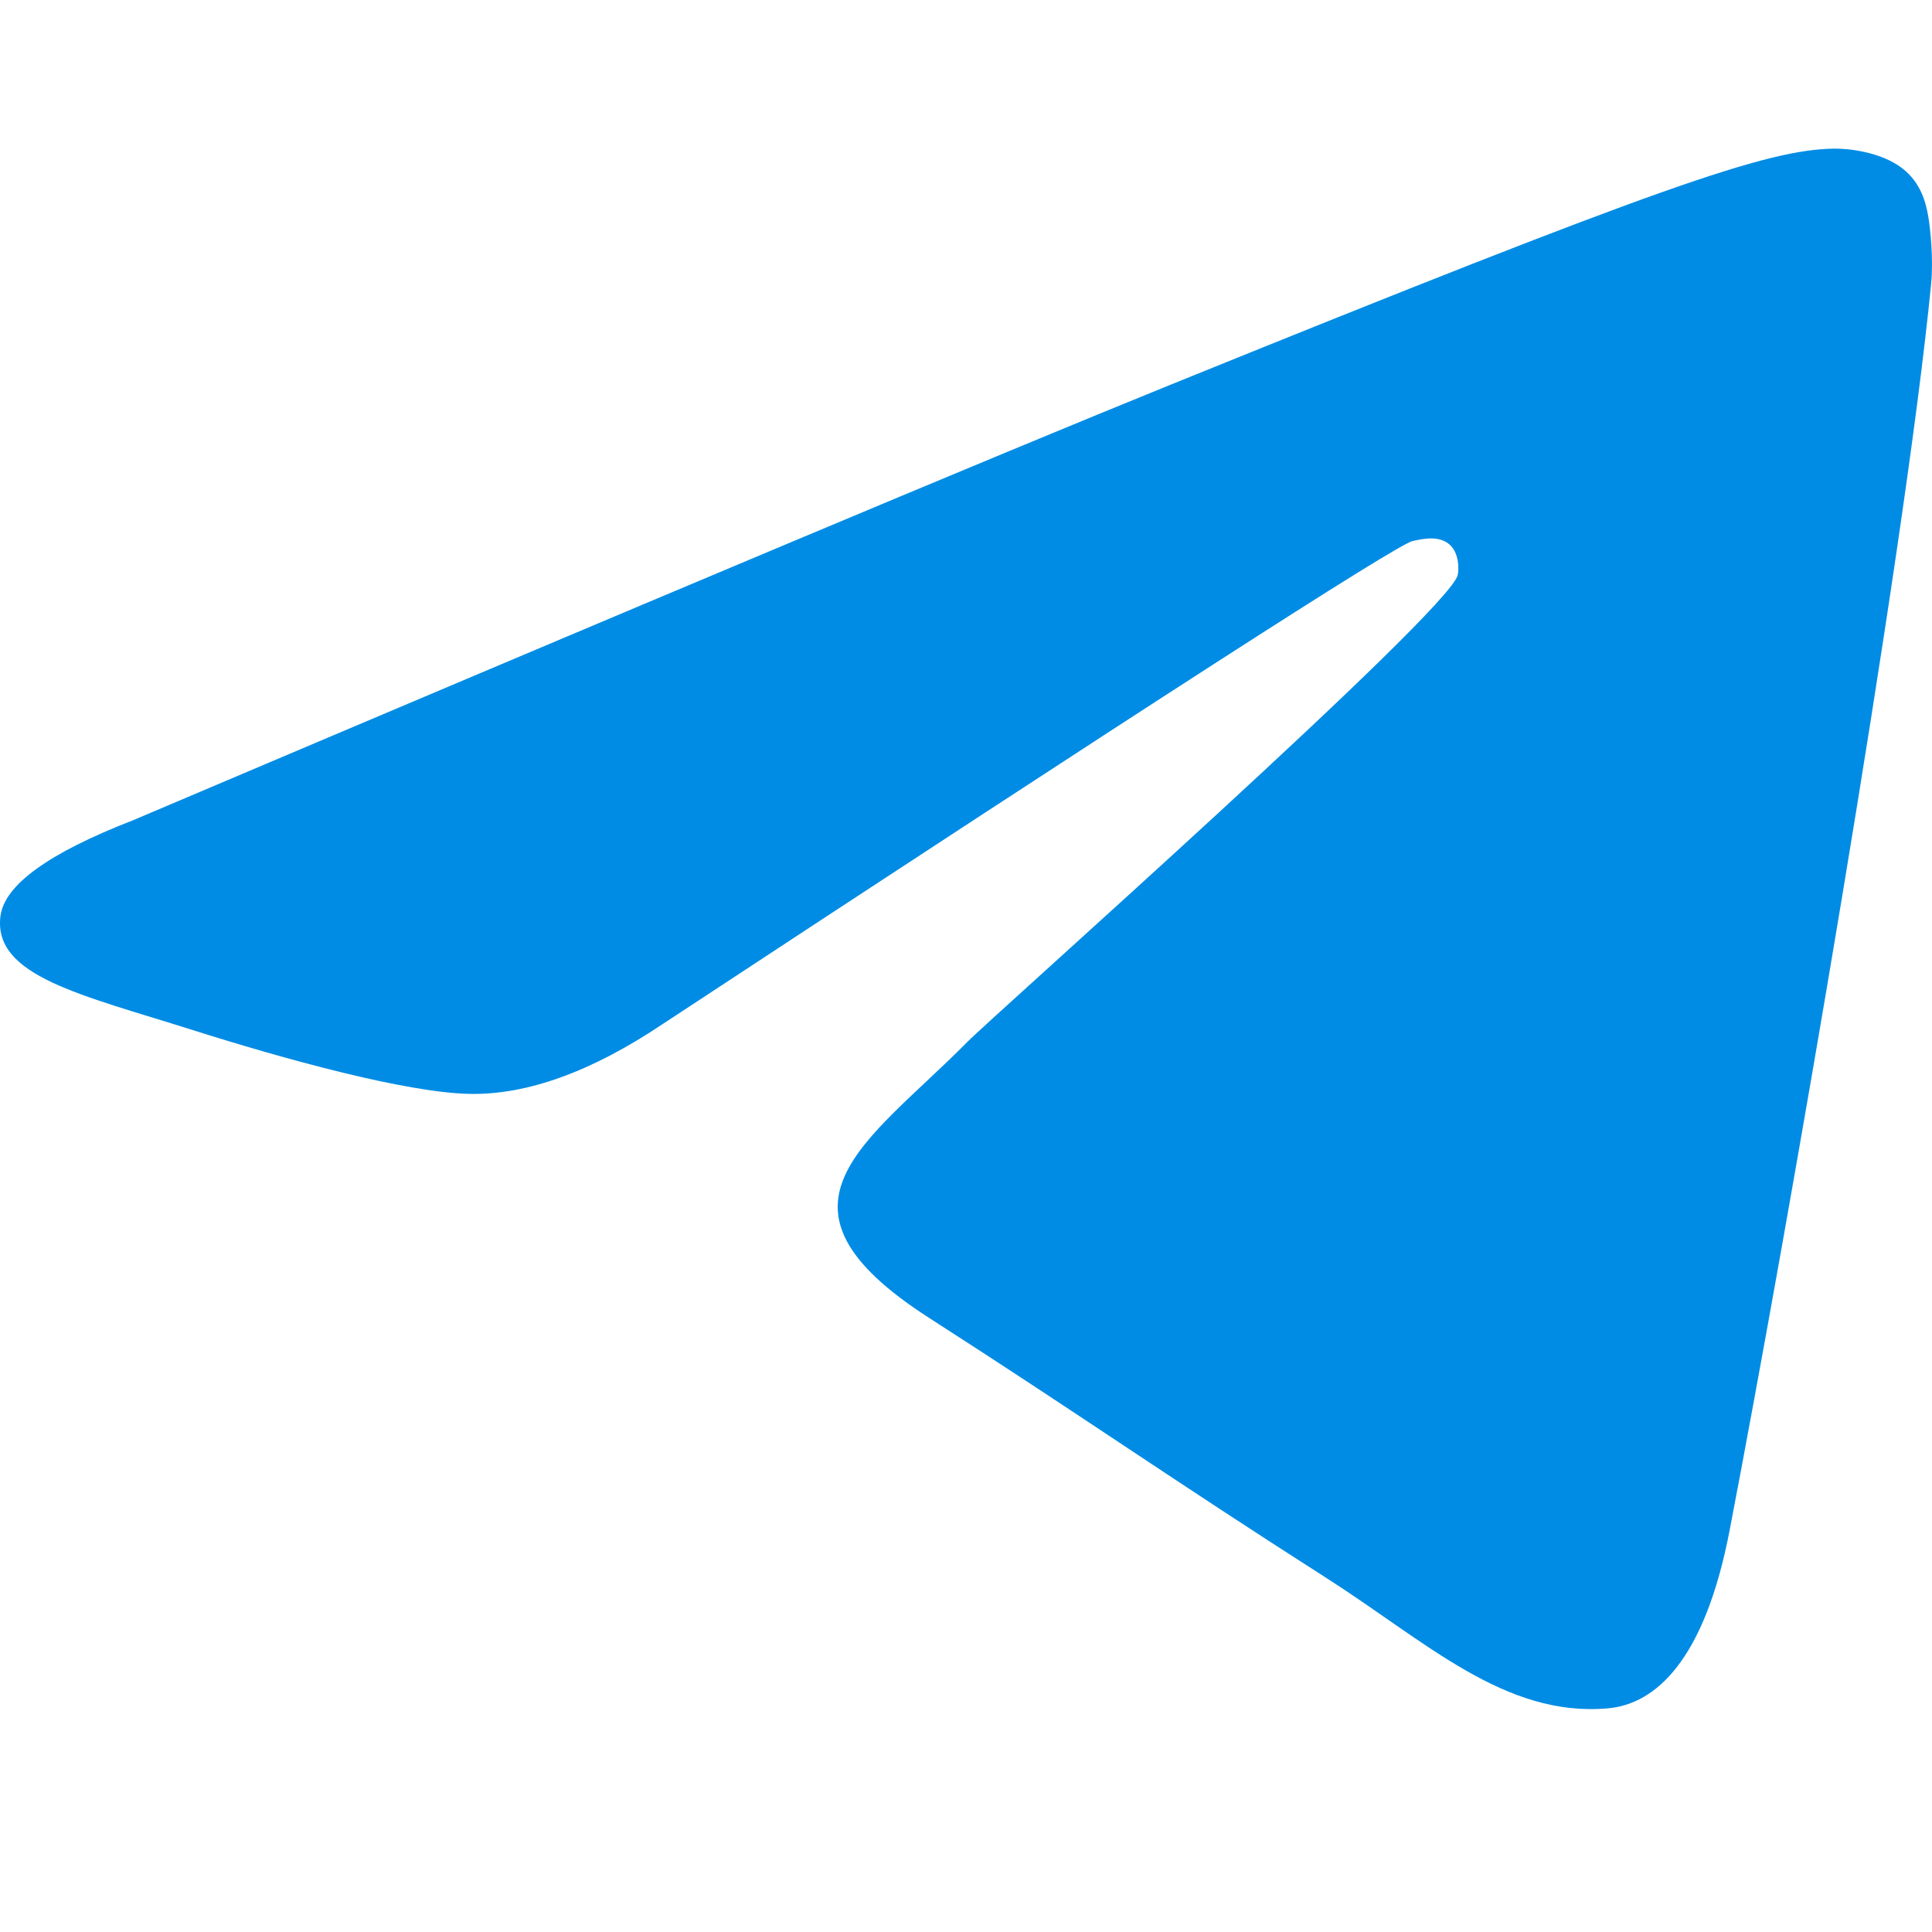 <?xml version="1.0" encoding="UTF-8"?> <svg xmlns="http://www.w3.org/2000/svg" width="26" height="26" viewBox="0 0 26 26" fill="none"><path fill-rule="evenodd" clip-rule="evenodd" d="M1.787 11.04C8.767 8.077 13.421 6.123 15.749 5.179C22.398 2.484 23.779 2.016 24.68 2C24.878 1.997 25.321 2.045 25.608 2.271C25.85 2.463 25.916 2.722 25.948 2.903C25.98 3.085 26.02 3.499 25.988 3.822C25.628 7.511 24.069 16.465 23.276 20.597C22.94 22.346 22.28 22.932 21.64 22.99C20.25 23.114 19.194 22.094 17.847 21.234C15.74 19.888 14.55 19.05 12.504 17.736C10.141 16.218 11.673 15.383 13.02 14.02C13.373 13.663 19.498 8.233 19.617 7.74C19.632 7.678 19.645 7.449 19.506 7.327C19.366 7.206 19.159 7.248 19.01 7.281C18.799 7.327 15.432 9.496 8.911 13.786C7.956 14.425 7.09 14.737 6.315 14.721C5.46 14.703 3.816 14.25 2.593 13.862C1.094 13.387 -0.097 13.136 0.006 12.329C0.06 11.909 0.654 11.48 1.787 11.04Z" fill="#008CE4"></path></svg> 